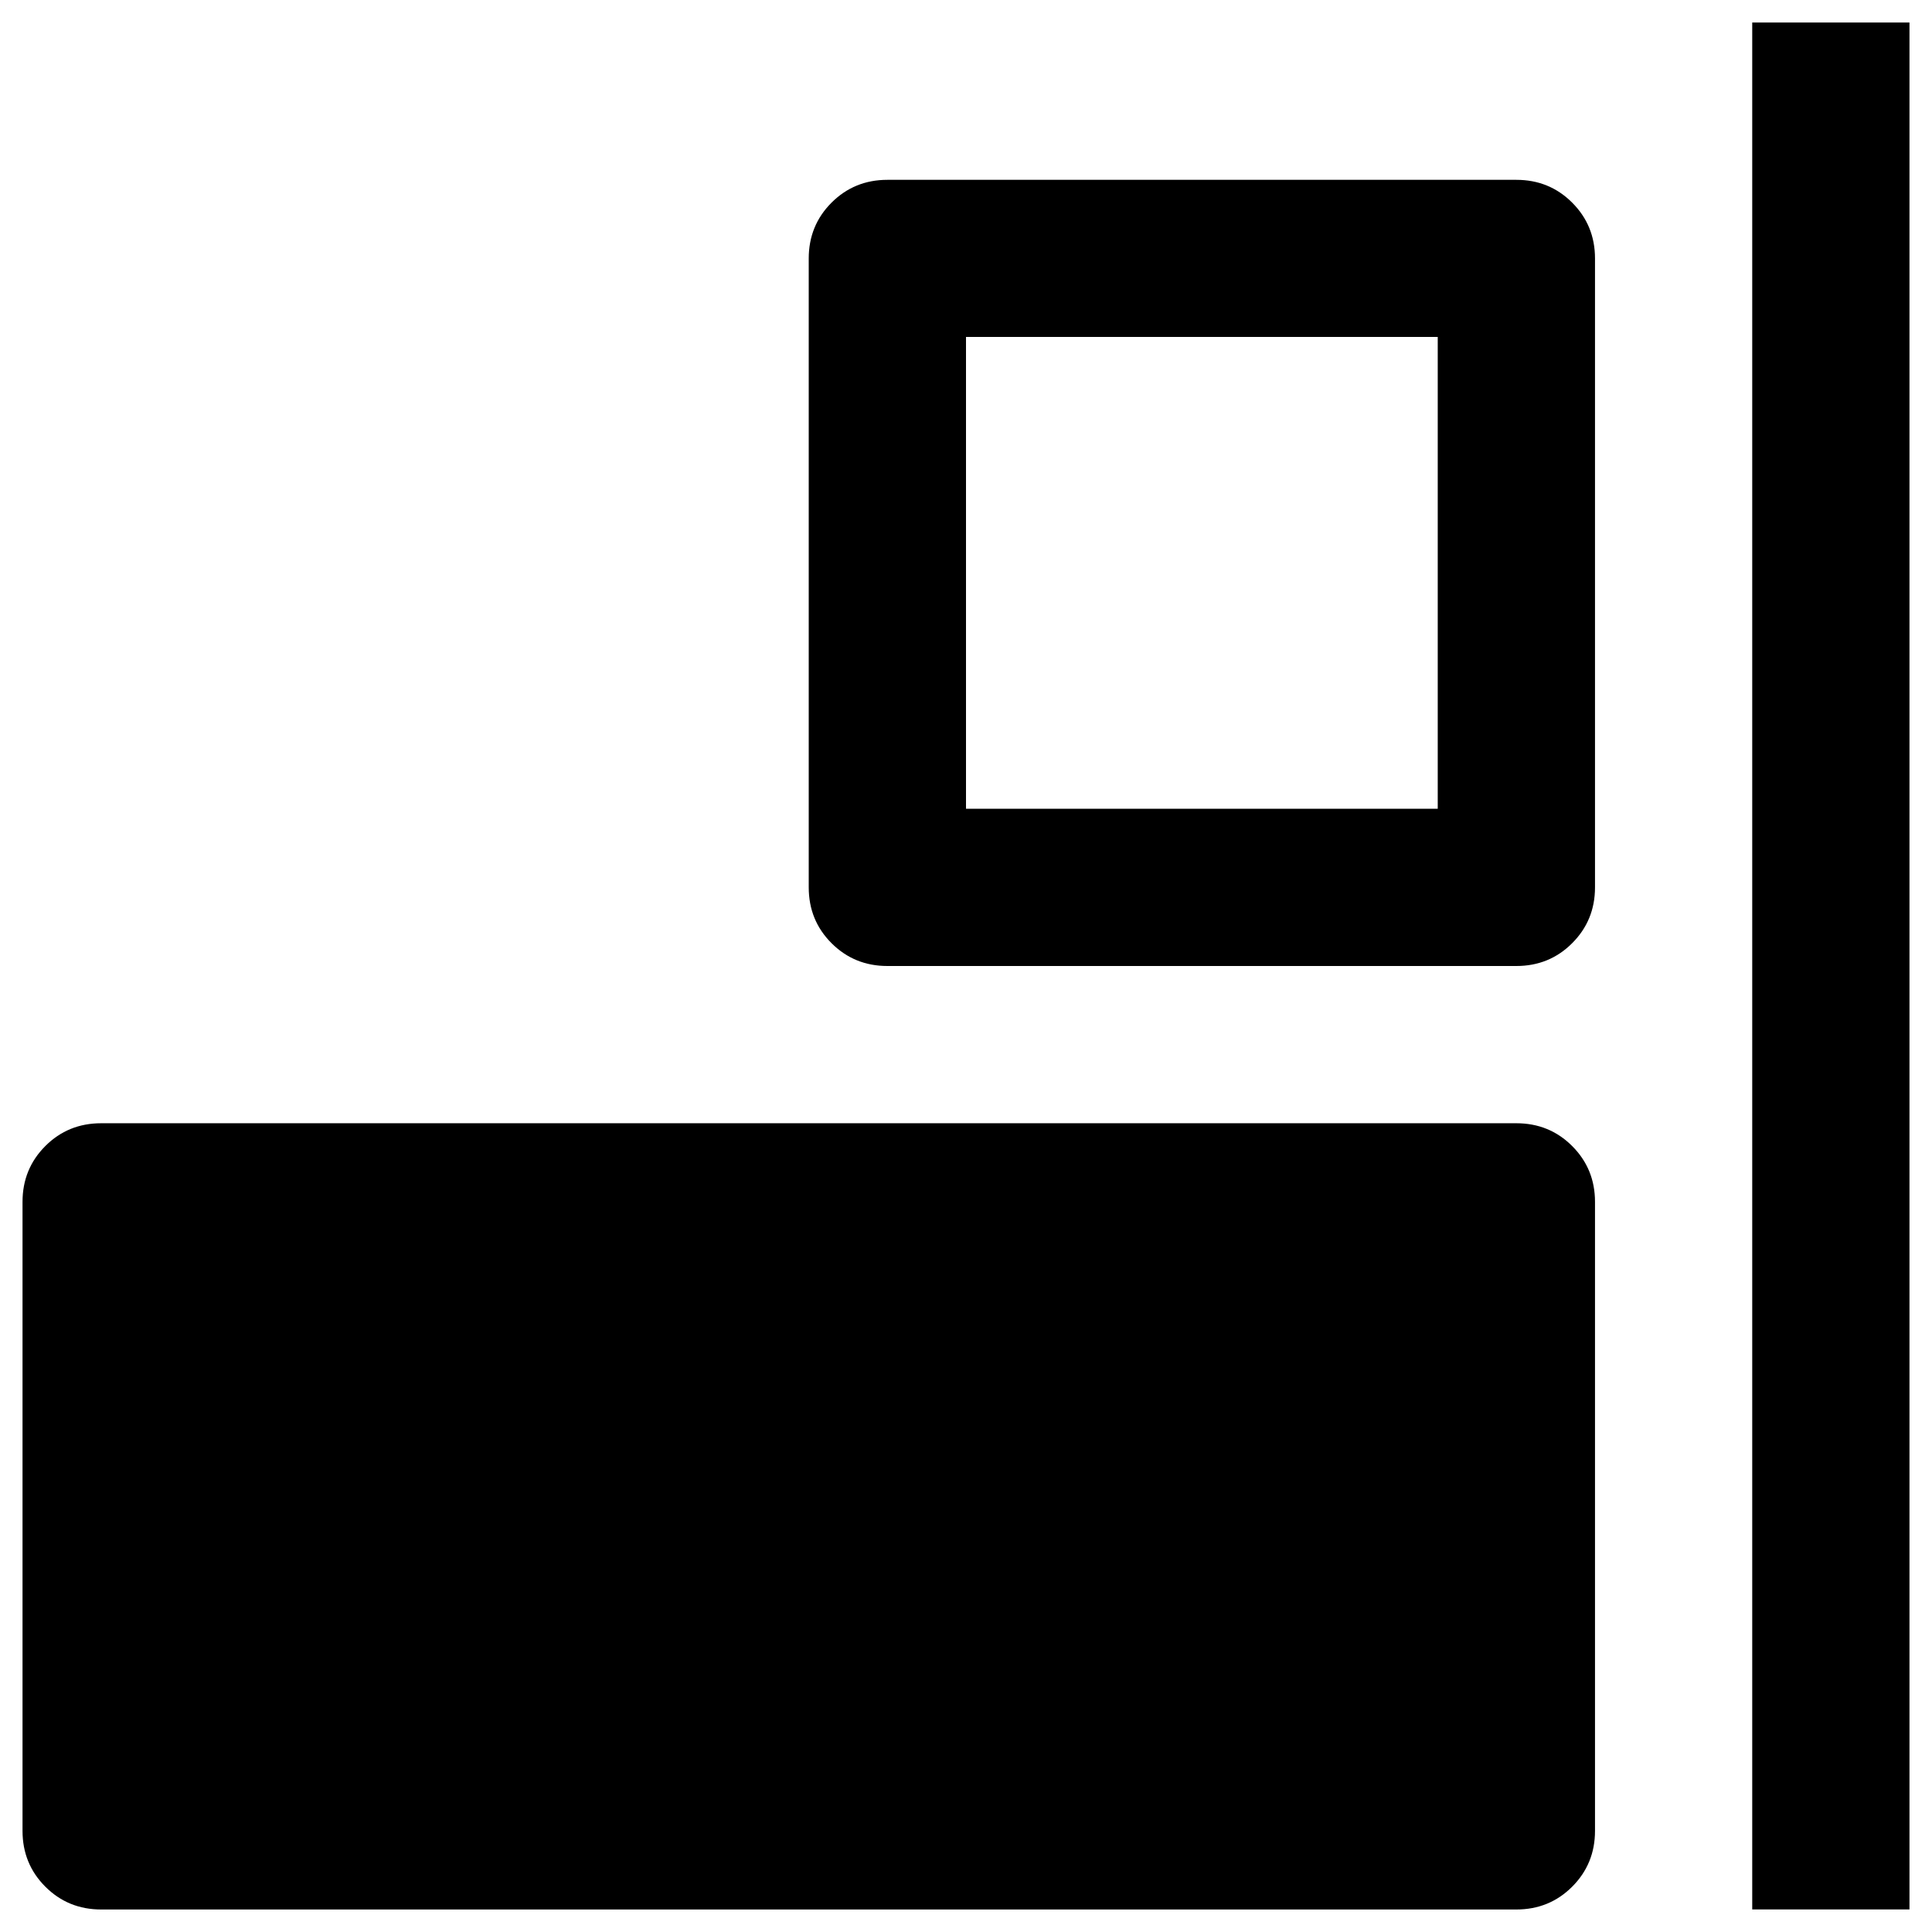 <svg xmlns="http://www.w3.org/2000/svg" viewBox="0 0 100 100">
  <path fill="#000000" d="M98.834,98.833h-8.139V1.166h8.139V98.833z M45.931,9.308h32.555c1.139,0,2.104,0.394,2.889,1.18
	c0.787,0.787,1.182,1.75,1.182,2.89V45.93c0,1.139-0.395,2.103-1.182,2.889C80.59,49.606,79.625,50,78.486,50H45.931
	c-1.14,0-2.103-0.394-2.89-1.18s-1.181-1.75-1.181-2.889V13.378c0-1.14,0.394-2.103,1.181-2.89
	C43.829,9.702,44.792,9.308,45.931,9.308z M50,17.44v24.42h24.417V17.44H50z M5.236,58.139h73.25c1.139,0,2.104,0.394,2.889,1.18
	c0.787,0.787,1.182,1.75,1.182,2.89v32.556c0,1.14-0.395,2.103-1.182,2.89c-0.785,0.786-1.75,1.18-2.889,1.18H5.236
	c-1.139,0-2.103-0.394-2.889-1.18c-0.787-0.787-1.181-1.75-1.181-2.89V62.208c0-1.14,0.394-2.103,1.181-2.89
	C3.133,58.532,4.097,58.139,5.236,58.139z"/>
</svg>
